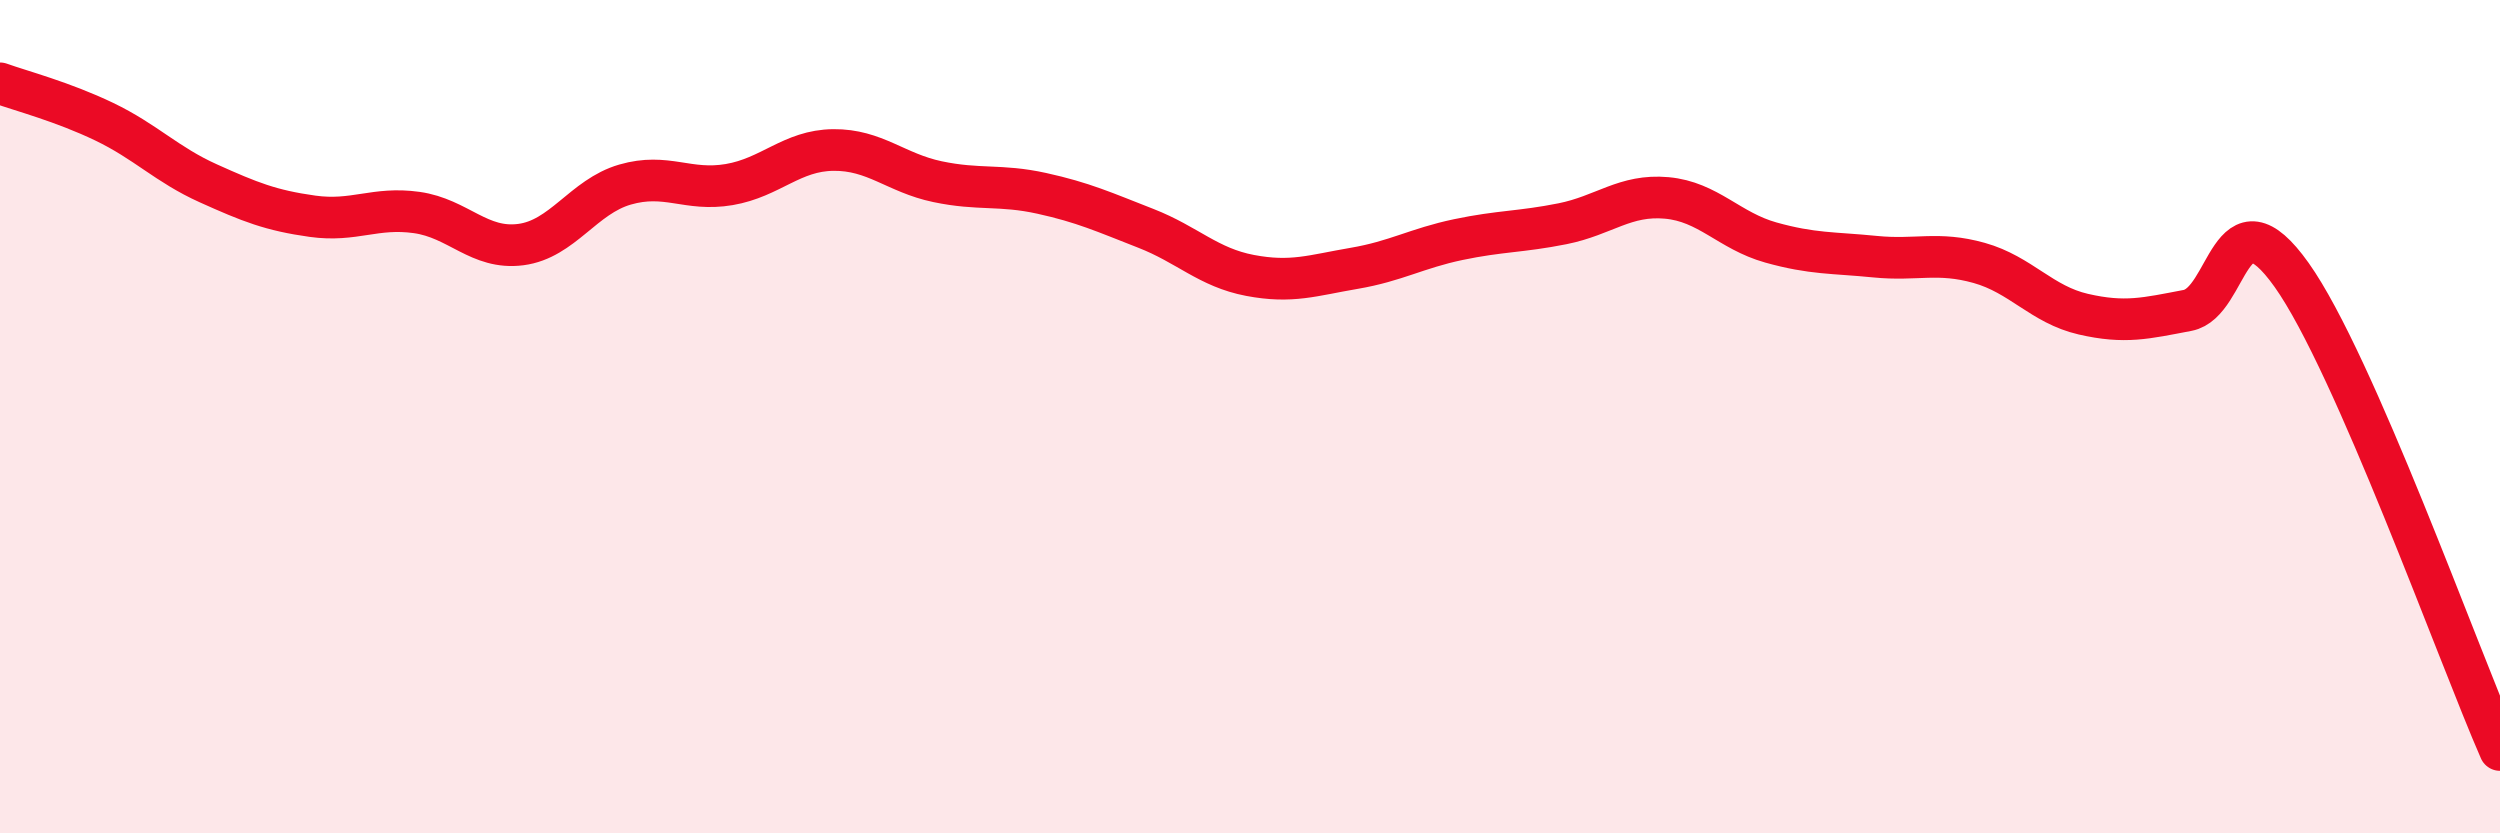 
    <svg width="60" height="20" viewBox="0 0 60 20" xmlns="http://www.w3.org/2000/svg">
      <path
        d="M 0,2 C 0.5,2.18 1.5,2.44 2.5,2.92 C 3.5,3.4 4,3.95 5,4.4 C 6,4.85 6.5,5.05 7.5,5.19 C 8.5,5.33 9,4.96 10,5.1 C 11,5.24 11.5,6 12.5,5.87 C 13.5,5.74 14,4.72 15,4.43 C 16,4.14 16.5,4.6 17.5,4.43 C 18.5,4.26 19,3.61 20,3.6 C 21,3.59 21.5,4.15 22.5,4.36 C 23.5,4.57 24,4.42 25,4.64 C 26,4.86 26.5,5.09 27.5,5.48 C 28.5,5.87 29,6.42 30,6.61 C 31,6.8 31.5,6.61 32.5,6.44 C 33.5,6.27 34,5.96 35,5.75 C 36,5.54 36.5,5.57 37.5,5.37 C 38.5,5.17 39,4.66 40,4.75 C 41,4.84 41.5,5.54 42.5,5.82 C 43.5,6.1 44,6.06 45,6.16 C 46,6.26 46.5,6.03 47.5,6.31 C 48.5,6.59 49,7.31 50,7.54 C 51,7.77 51.5,7.64 52.5,7.45 C 53.5,7.26 53.5,4.49 55,6.6 C 56.5,8.71 59,15.72 60,18L60 20L0 20Z"
        fill="#EB0A25"
        opacity="0.1"
        stroke-linecap="round"
        stroke-linejoin="round"
      />
      <path
        d="M 0,2 C 0.5,2.18 1.5,2.44 2.5,2.92 C 3.5,3.4 4,3.95 5,4.4 C 6,4.85 6.5,5.05 7.5,5.19 C 8.5,5.33 9,4.96 10,5.1 C 11,5.24 11.5,6 12.5,5.87 C 13.5,5.74 14,4.72 15,4.43 C 16,4.14 16.5,4.6 17.5,4.43 C 18.5,4.26 19,3.61 20,3.6 C 21,3.59 21.5,4.15 22.5,4.36 C 23.5,4.57 24,4.42 25,4.64 C 26,4.86 26.5,5.09 27.5,5.48 C 28.5,5.87 29,6.42 30,6.61 C 31,6.8 31.5,6.61 32.5,6.44 C 33.5,6.27 34,5.96 35,5.75 C 36,5.54 36.5,5.57 37.5,5.37 C 38.5,5.17 39,4.66 40,4.75 C 41,4.84 41.5,5.54 42.5,5.82 C 43.5,6.1 44,6.06 45,6.16 C 46,6.26 46.5,6.03 47.5,6.31 C 48.5,6.59 49,7.31 50,7.54 C 51,7.77 51.5,7.64 52.5,7.45 C 53.5,7.26 53.5,4.49 55,6.6 C 56.5,8.71 59,15.72 60,18"
        stroke="#EB0A25"
        stroke-width="1"
        fill="none"
        stroke-linecap="round"
        stroke-linejoin="round"
      />
    </svg>
  